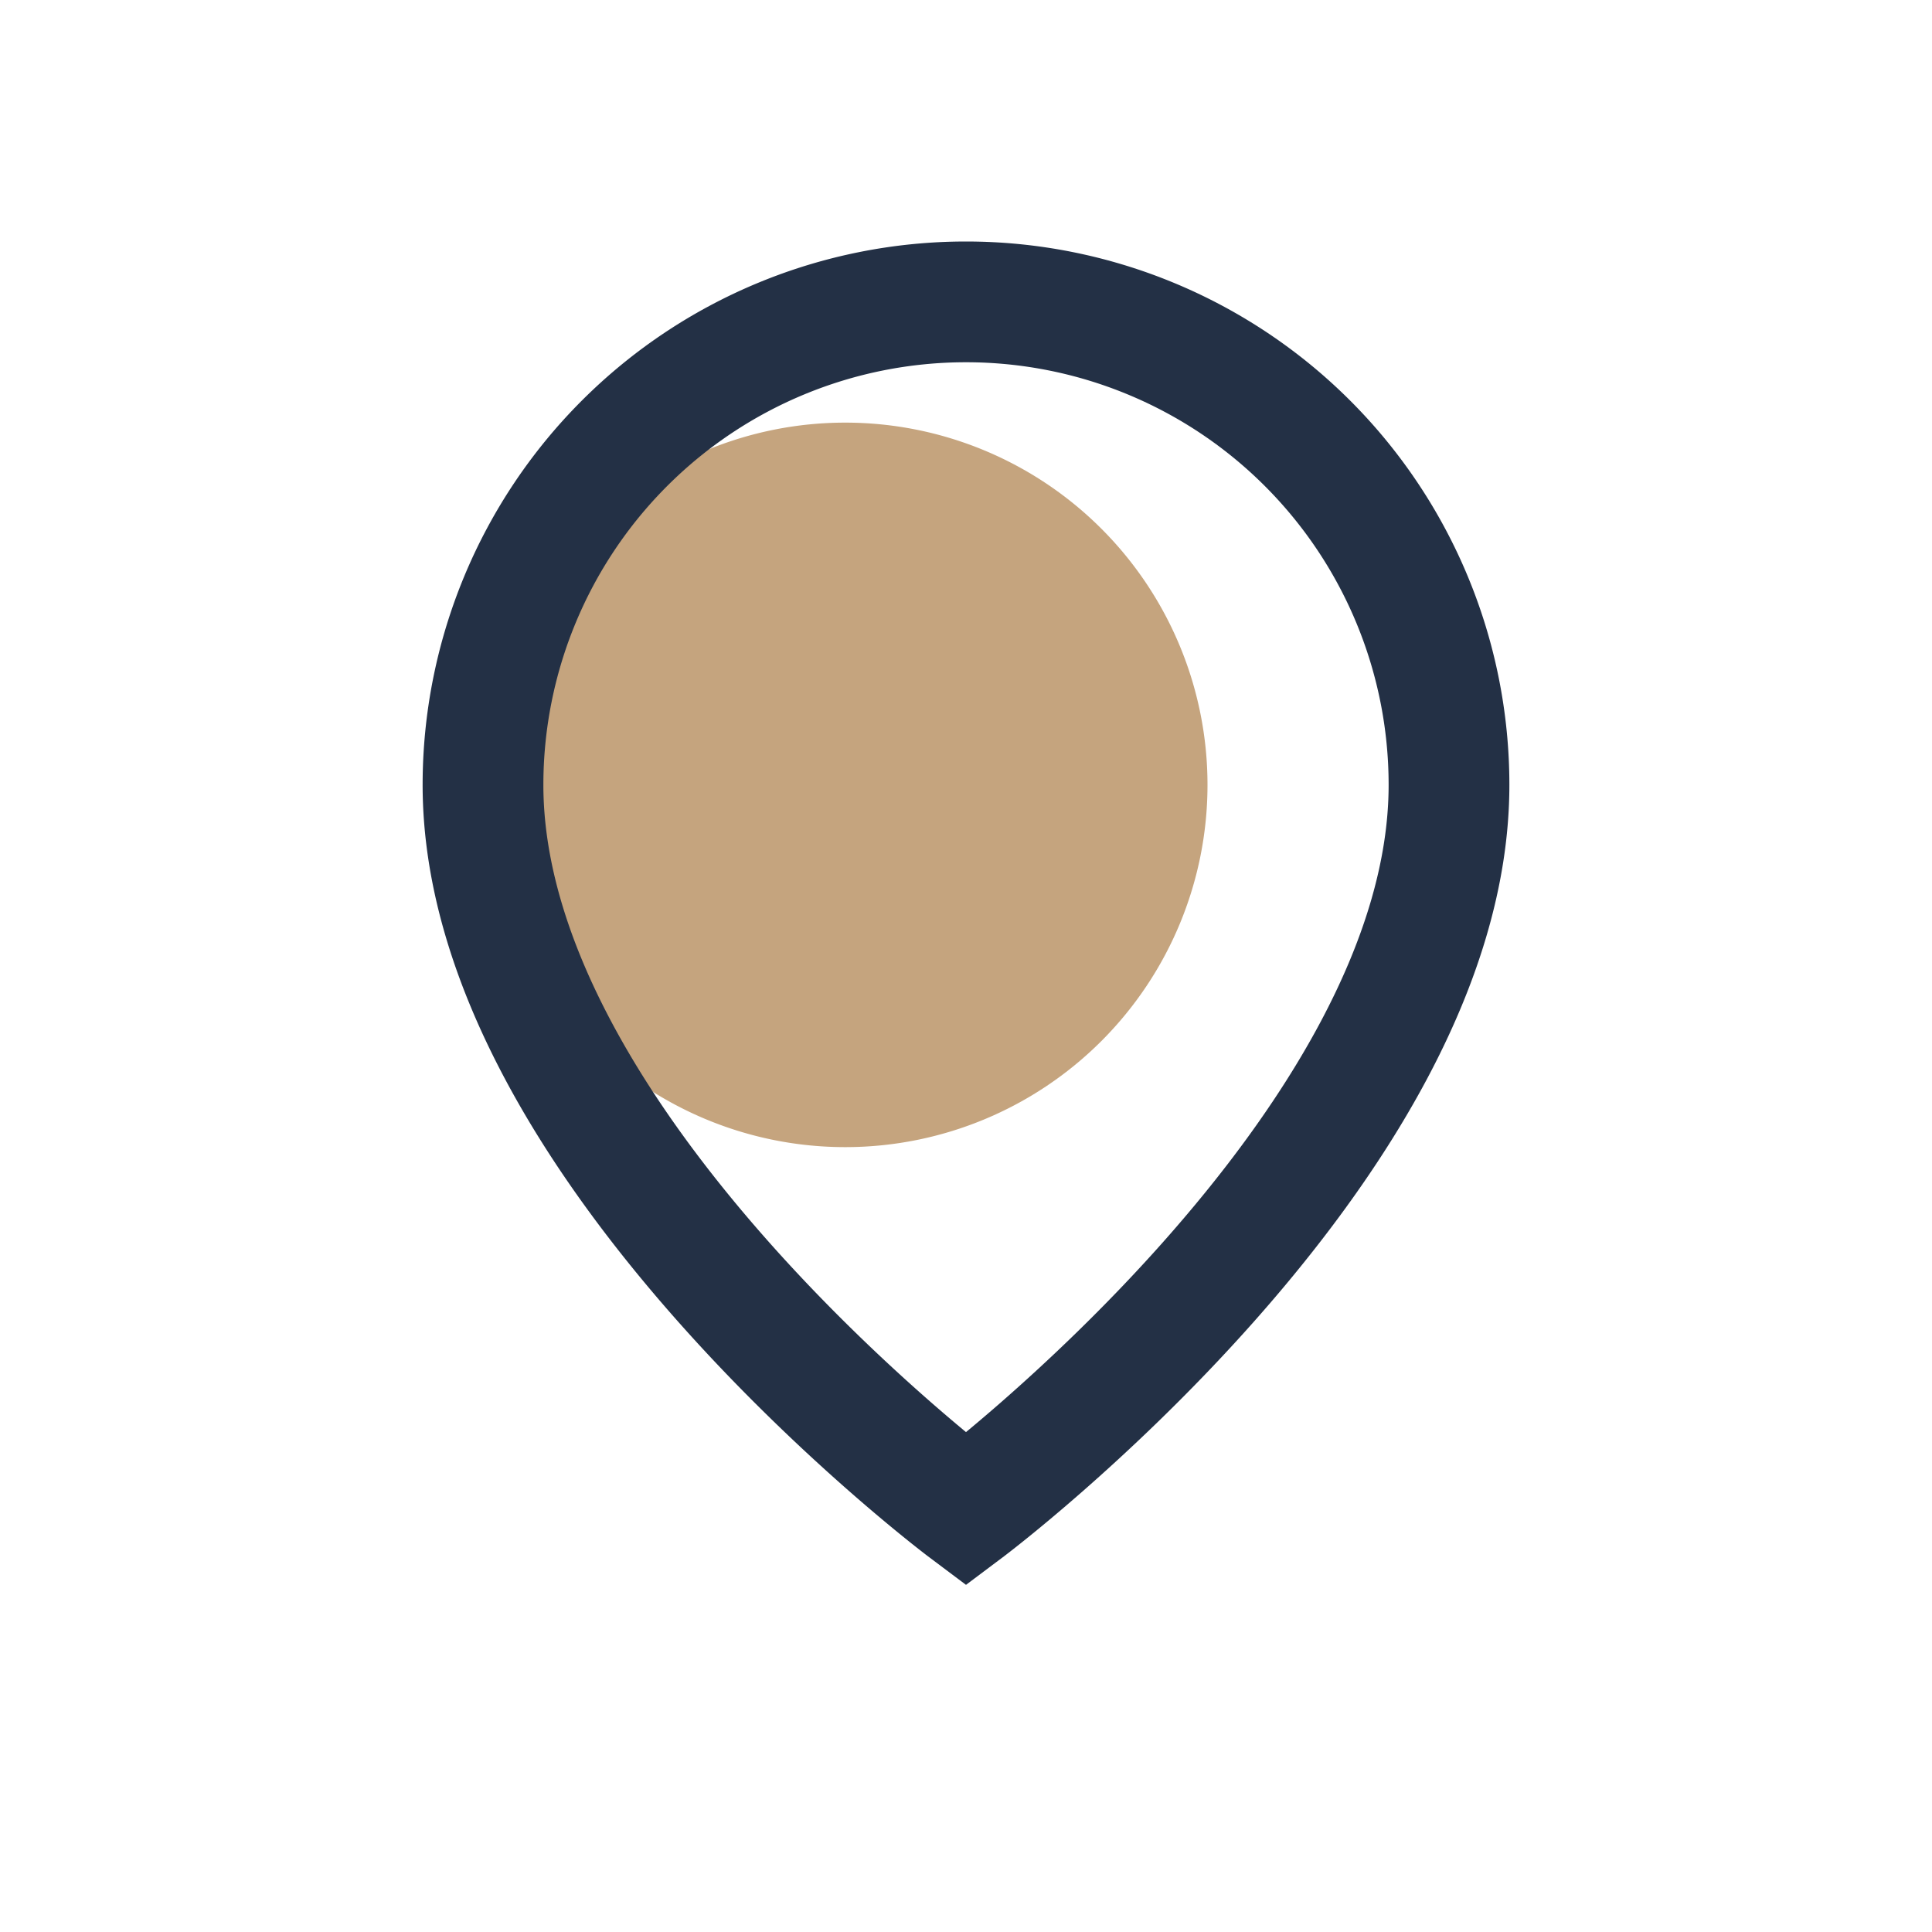 <?xml version="1.0" encoding="UTF-8"?>
<svg xmlns="http://www.w3.org/2000/svg" width="32" height="32" viewBox="0 0 32 32"><path d="M8 13a6 6 0 0112 0 6 6 0 01-12 0" fill="#C5A47E"/><path d="M16 25s-8-6-8-12a8 8 0 1116 0c0 6-8 12-8 12z" stroke="#233045" stroke-width="2" fill="none"/></svg>